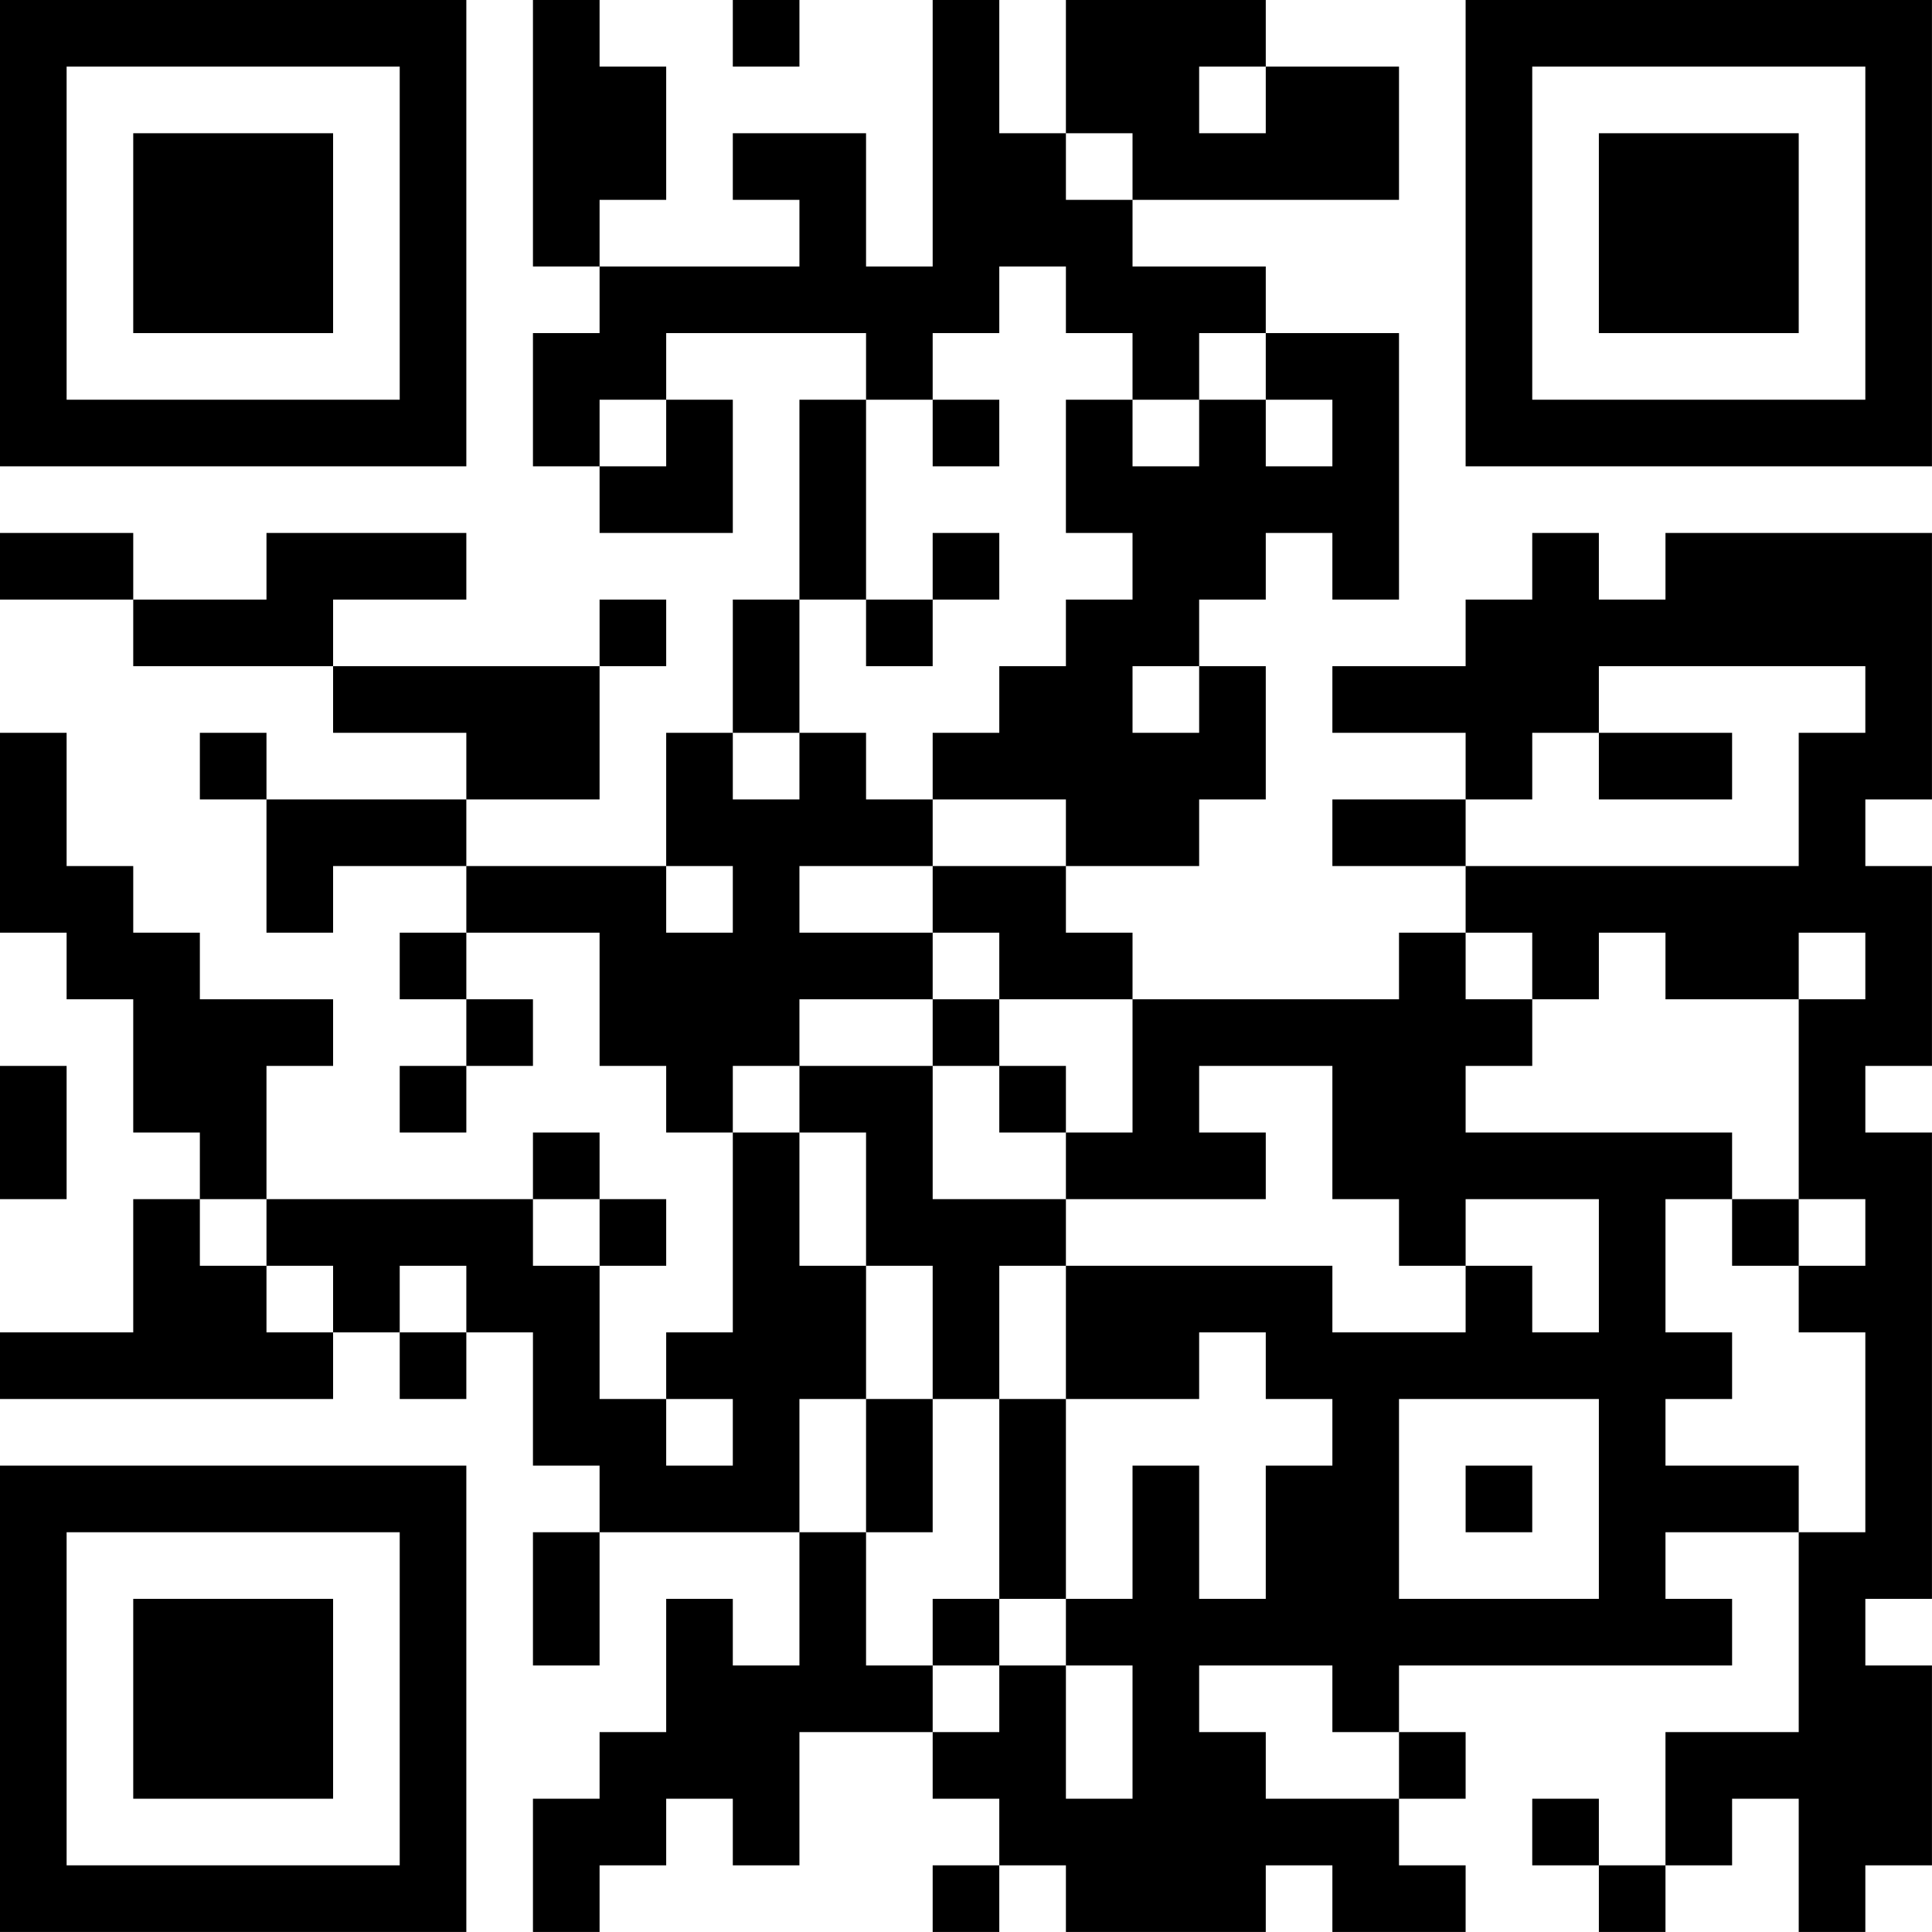 <?xml version="1.0" encoding="UTF-8"?>
<svg xmlns="http://www.w3.org/2000/svg" version="1.1" width="500" height="500" viewBox="0 0 500 500"><rect x="0" y="0" width="500" height="500" fill="#ffffff"/><g transform="scale(17.241)"><g transform="translate(0,0)"><path fill-rule="evenodd" d="M8 0L8 4L9 4L9 5L8 5L8 7L9 7L9 8L11 8L11 6L10 6L10 5L13 5L13 6L12 6L12 9L11 9L11 11L10 11L10 13L7 13L7 12L9 12L9 10L10 10L10 9L9 9L9 10L5 10L5 9L7 9L7 8L4 8L4 9L2 9L2 8L0 8L0 9L2 9L2 10L5 10L5 11L7 11L7 12L4 12L4 11L3 11L3 12L4 12L4 14L5 14L5 13L7 13L7 14L6 14L6 15L7 15L7 16L6 16L6 17L7 17L7 16L8 16L8 15L7 15L7 14L9 14L9 16L10 16L10 17L11 17L11 20L10 20L10 21L9 21L9 19L10 19L10 18L9 18L9 17L8 17L8 18L4 18L4 16L5 16L5 15L3 15L3 14L2 14L2 13L1 13L1 11L0 11L0 14L1 14L1 15L2 15L2 17L3 17L3 18L2 18L2 20L0 20L0 21L5 21L5 20L6 20L6 21L7 21L7 20L8 20L8 22L9 22L9 23L8 23L8 25L9 25L9 23L12 23L12 25L11 25L11 24L10 24L10 26L9 26L9 27L8 27L8 29L9 29L9 28L10 28L10 27L11 27L11 28L12 28L12 26L14 26L14 27L15 27L15 28L14 28L14 29L15 29L15 28L16 28L16 29L19 29L19 28L20 28L20 29L22 29L22 28L21 28L21 27L22 27L22 26L21 26L21 25L26 25L26 24L25 24L25 23L27 23L27 26L25 26L25 28L24 28L24 27L23 27L23 28L24 28L24 29L25 29L25 28L26 28L26 27L27 27L27 29L28 29L28 28L29 28L29 25L28 25L28 24L29 24L29 17L28 17L28 16L29 16L29 13L28 13L28 12L29 12L29 8L25 8L25 9L24 9L24 8L23 8L23 9L22 9L22 10L20 10L20 11L22 11L22 12L20 12L20 13L22 13L22 14L21 14L21 15L17 15L17 14L16 14L16 13L18 13L18 12L19 12L19 10L18 10L18 9L19 9L19 8L20 8L20 9L21 9L21 5L19 5L19 4L17 4L17 3L21 3L21 1L19 1L19 0L16 0L16 2L15 2L15 0L14 0L14 4L13 4L13 2L11 2L11 3L12 3L12 4L9 4L9 3L10 3L10 1L9 1L9 0ZM11 0L11 1L12 1L12 0ZM18 1L18 2L19 2L19 1ZM16 2L16 3L17 3L17 2ZM15 4L15 5L14 5L14 6L13 6L13 9L12 9L12 11L11 11L11 12L12 12L12 11L13 11L13 12L14 12L14 13L12 13L12 14L14 14L14 15L12 15L12 16L11 16L11 17L12 17L12 19L13 19L13 21L12 21L12 23L13 23L13 25L14 25L14 26L15 26L15 25L16 25L16 27L17 27L17 25L16 25L16 24L17 24L17 22L18 22L18 24L19 24L19 22L20 22L20 21L19 21L19 20L18 20L18 21L16 21L16 19L20 19L20 20L22 20L22 19L23 19L23 20L24 20L24 18L22 18L22 19L21 19L21 18L20 18L20 16L18 16L18 17L19 17L19 18L16 18L16 17L17 17L17 15L15 15L15 14L14 14L14 13L16 13L16 12L14 12L14 11L15 11L15 10L16 10L16 9L17 9L17 8L16 8L16 6L17 6L17 7L18 7L18 6L19 6L19 7L20 7L20 6L19 6L19 5L18 5L18 6L17 6L17 5L16 5L16 4ZM9 6L9 7L10 7L10 6ZM14 6L14 7L15 7L15 6ZM14 8L14 9L13 9L13 10L14 10L14 9L15 9L15 8ZM17 10L17 11L18 11L18 10ZM24 10L24 11L23 11L23 12L22 12L22 13L27 13L27 11L28 11L28 10ZM24 11L24 12L26 12L26 11ZM10 13L10 14L11 14L11 13ZM22 14L22 15L23 15L23 16L22 16L22 17L26 17L26 18L25 18L25 20L26 20L26 21L25 21L25 22L27 22L27 23L28 23L28 20L27 20L27 19L28 19L28 18L27 18L27 15L28 15L28 14L27 14L27 15L25 15L25 14L24 14L24 15L23 15L23 14ZM14 15L14 16L12 16L12 17L13 17L13 19L14 19L14 21L13 21L13 23L14 23L14 21L15 21L15 24L14 24L14 25L15 25L15 24L16 24L16 21L15 21L15 19L16 19L16 18L14 18L14 16L15 16L15 17L16 17L16 16L15 16L15 15ZM0 16L0 18L1 18L1 16ZM3 18L3 19L4 19L4 20L5 20L5 19L4 19L4 18ZM8 18L8 19L9 19L9 18ZM26 18L26 19L27 19L27 18ZM6 19L6 20L7 20L7 19ZM10 21L10 22L11 22L11 21ZM21 21L21 24L24 24L24 21ZM22 22L22 23L23 23L23 22ZM18 25L18 26L19 26L19 27L21 27L21 26L20 26L20 25ZM0 0L0 7L7 7L7 0ZM1 1L1 6L6 6L6 1ZM2 2L2 5L5 5L5 2ZM22 0L22 7L29 7L29 0ZM23 1L23 6L28 6L28 1ZM24 2L24 5L27 5L27 2ZM0 22L0 29L7 29L7 22ZM1 23L1 28L6 28L6 23ZM2 24L2 27L5 27L5 24Z" fill="#000000"/></g></g></svg>
